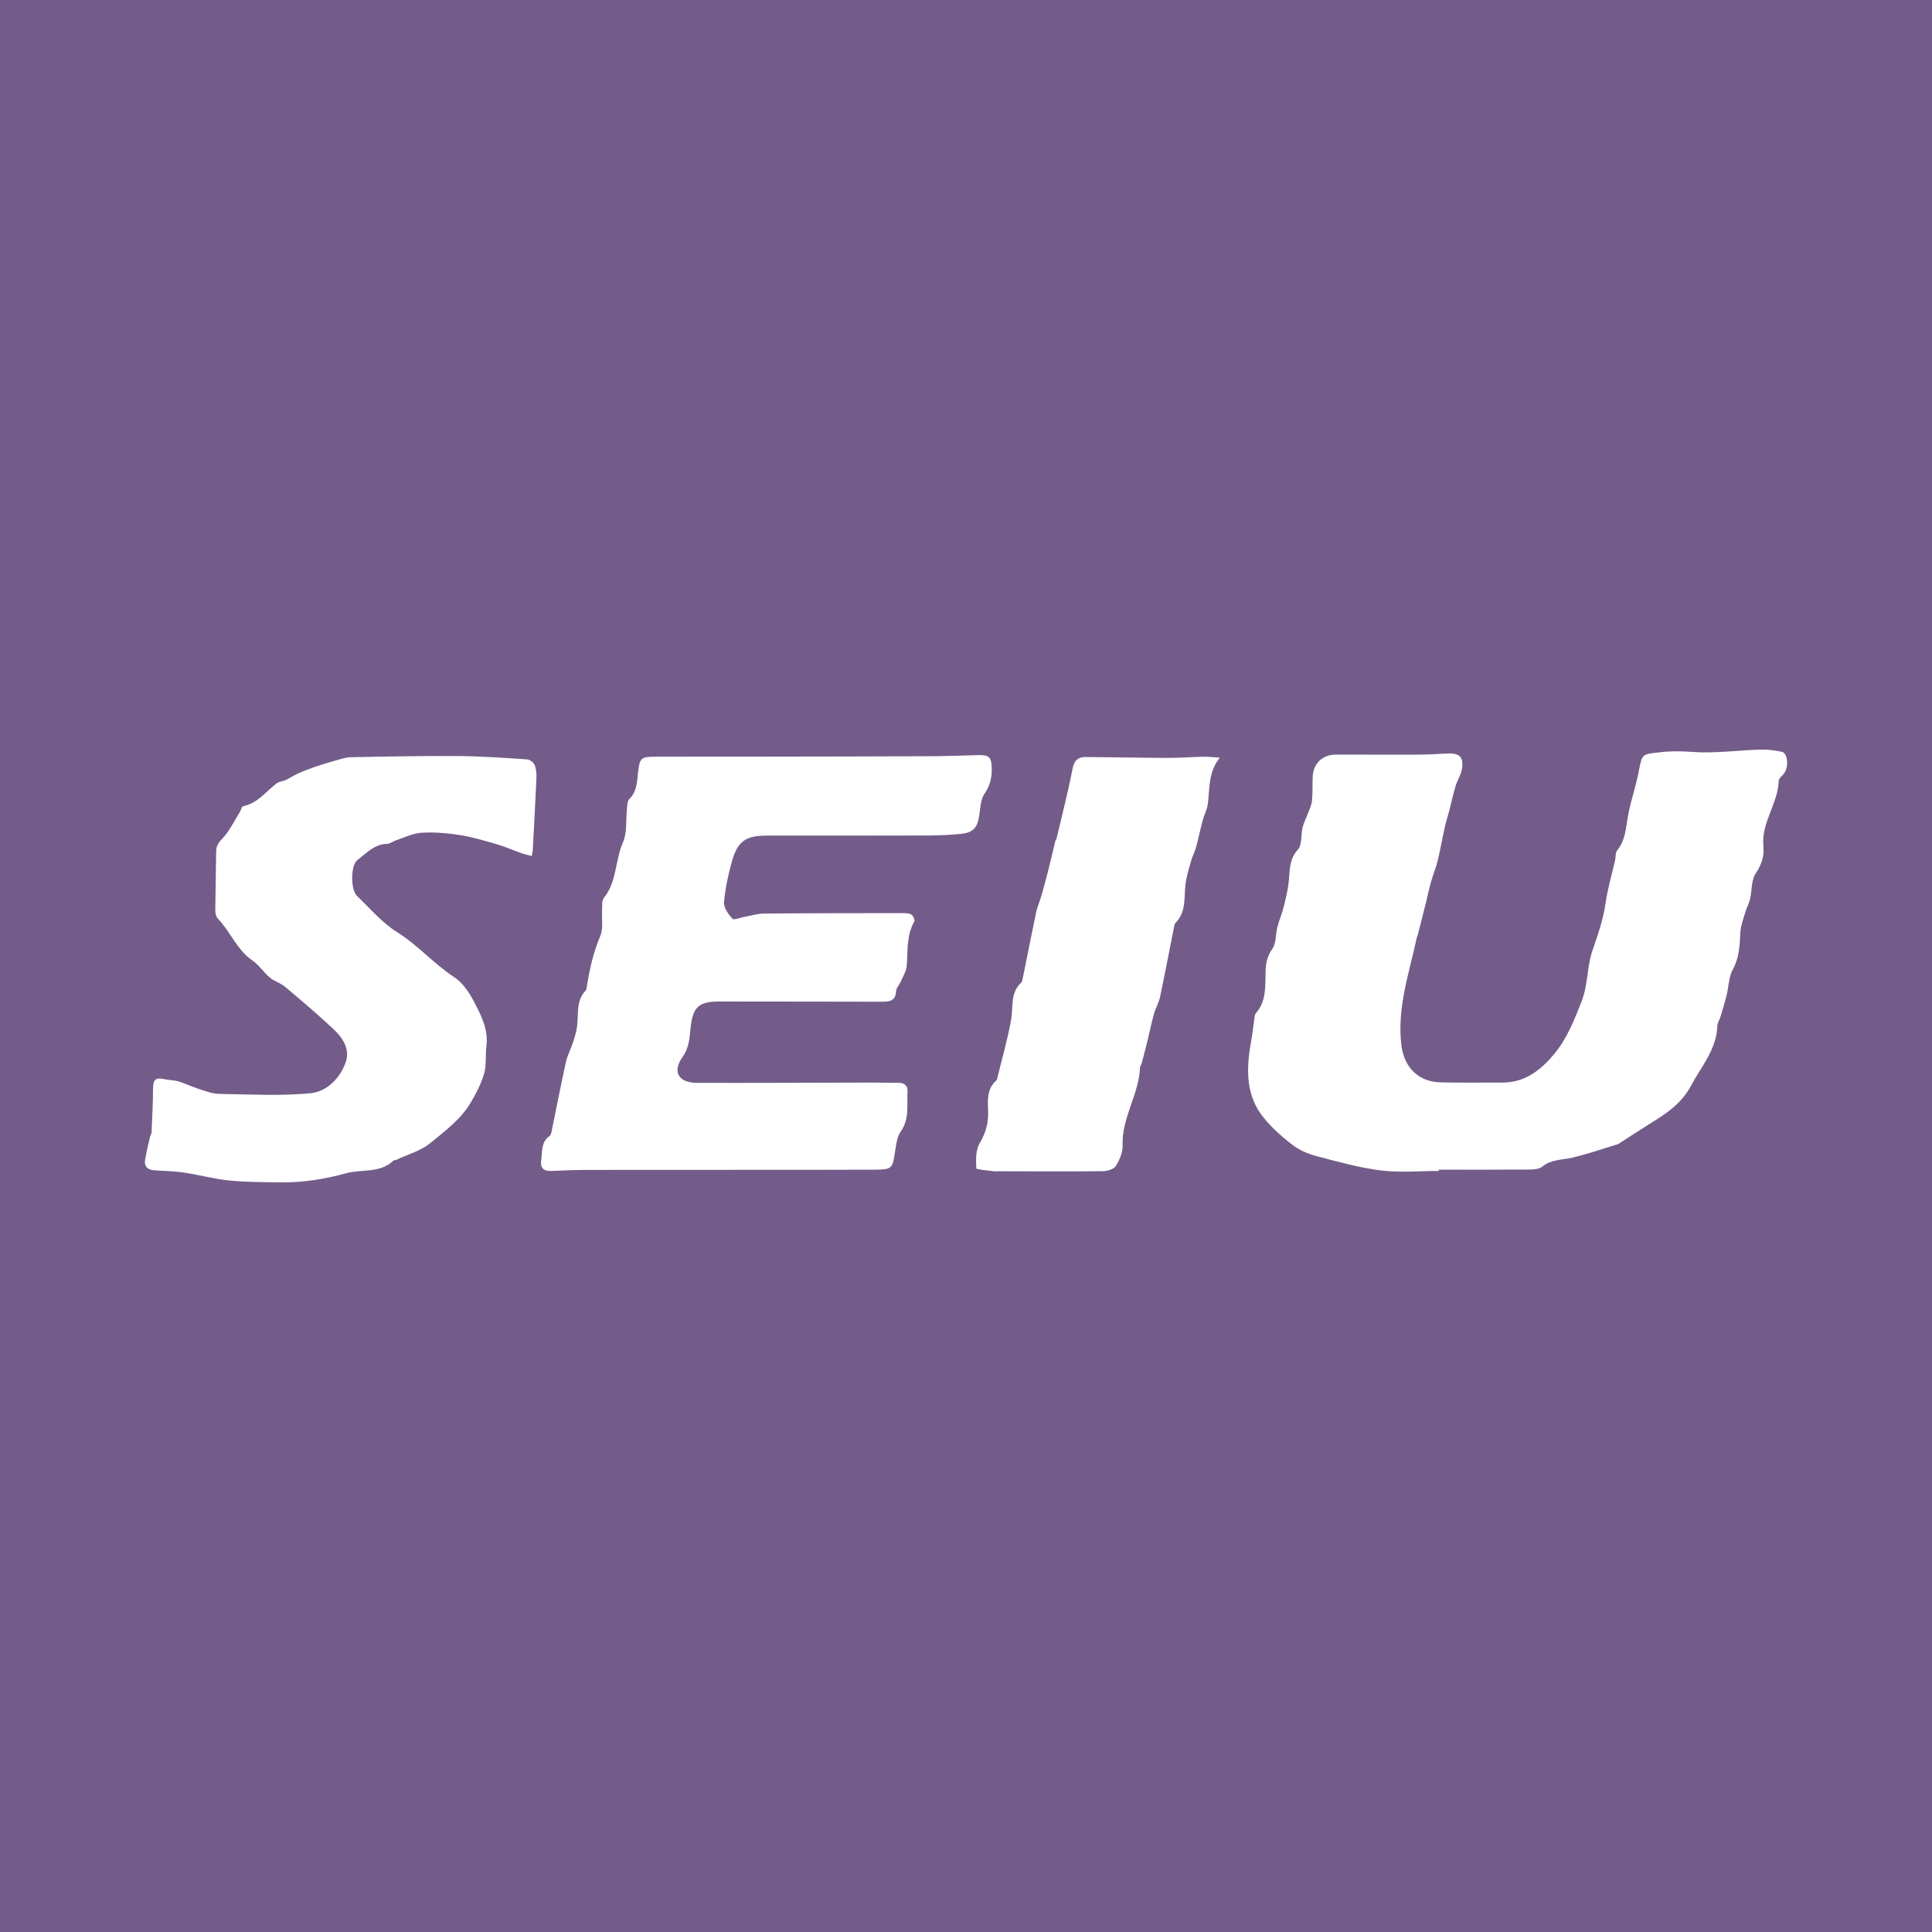 <?xml version="1.0" encoding="utf-8"?>
<!-- Generator: Adobe Illustrator 17.0.0, SVG Export Plug-In . SVG Version: 6.00 Build 0)  -->
<!DOCTYPE svg PUBLIC "-//W3C//DTD SVG 1.1//EN" "http://www.w3.org/Graphics/SVG/1.1/DTD/svg11.dtd">
<svg version="1.1" id="Layer_1" xmlns="http://www.w3.org/2000/svg" xmlns:xlink="http://www.w3.org/1999/xlink" x="0px" y="0px"
	 width="200px" height="200px" viewBox="0 0 200 200" enable-background="new 0 0 200 200" xml:space="preserve">
<rect fill="#735C8A" width="200" height="200"/>
<g>
	<path fill="#FFFFFF" d="M148.947,121.217c-1.996,0-4.017,0.195-5.983-0.051c-2.258-0.283-4.48-0.907-6.691-1.488
		c-0.867-0.228-1.755-0.612-2.463-1.149c-1.062-0.804-2.078-1.72-2.929-2.742c-2.02-2.424-1.862-5.27-1.339-8.151
		c0.125-0.687,0.191-1.384,0.295-2.074c0.034-0.229,0.03-0.516,0.166-0.668c1.127-1.275,0.965-2.844,1.01-4.356
		c0.025-0.846,0.172-1.56,0.697-2.308c0.415-0.592,0.334-1.518,0.531-2.282c0.177-0.689,0.47-1.349,0.642-2.039
		c0.222-0.894,0.447-1.799,0.536-2.712c0.111-1.146,0.033-2.244,0.935-3.243c0.451-0.5,0.305-1.519,0.489-2.289
		c0.111-0.467,0.342-0.906,0.509-1.361c0.168-0.458,0.411-0.912,0.462-1.384c0.089-0.824,0.042-1.662,0.076-2.493
		c0.057-1.404,1.017-2.312,2.43-2.312c2.762,0.001,5.524,0.018,8.286,0.006c1.062-0.005,2.125-0.058,3.187-0.113
		c1.299-0.068,1.748,0.341,1.544,1.62c-0.095,0.594-0.473,1.136-0.65,1.724c-0.255,0.848-0.439,1.718-0.661,2.576
		c-0.148,0.569-0.333,1.129-0.461,1.702c-0.258,1.16-0.459,2.333-0.74,3.487c-0.182,0.747-0.487,1.464-0.696,2.206
		c-0.204,0.726-0.35,1.469-0.533,2.202c-0.277,1.11-0.563,2.217-0.847,3.325c-0.016,0.064-0.061,0.121-0.075,0.184
		c-0.79,3.686-2.073,7.295-1.601,11.17c0.281,2.305,1.766,3.792,4.072,3.845c2.128,0.05,4.258,0.01,6.388,0.02
		c2.343,0.011,4.019-1.34,5.367-2.968c1.299-1.568,2.067-3.48,2.821-5.418c0.688-1.769,0.555-3.626,1.133-5.297
		c0.559-1.617,1.111-3.184,1.353-4.889c0.212-1.492,0.651-2.952,0.985-4.427c0.08-0.352,0.026-0.8,0.227-1.048
		c0.853-1.055,0.889-2.315,1.112-3.56c0.277-1.545,0.816-3.043,1.11-4.586c0.361-1.895,0.317-1.775,2.231-2.004
		c1.152-0.137,2.218-0.112,3.371-0.03c2.301,0.164,4.635-0.172,6.957-0.243c0.754-0.023,1.529,0.068,2.265,0.234
		c0.598,0.134,0.723,1.507,0.245,2.199c-0.188,0.272-0.561,0.525-0.57,0.796c-0.083,2.368-1.834,4.331-1.593,6.78
		c0.098,0.997-0.166,1.882-0.785,2.786c-0.479,0.699-0.386,1.779-0.594,2.68c-0.101,0.436-0.335,0.838-0.461,1.27
		c-0.211,0.722-0.507,1.449-0.544,2.184c-0.066,1.332-0.105,2.604-0.787,3.845c-0.426,0.775-0.419,1.783-0.641,2.678
		c-0.188,0.759-0.42,1.508-0.646,2.257c-0.086,0.285-0.295,0.557-0.303,0.839c-0.065,2.461-1.649,4.218-2.726,6.24
		c-0.996,1.869-2.573,2.891-4.239,3.926c-1.083,0.673-2.146,1.376-3.218,2.066c-0.028,0.018-0.052,0.047-0.082,0.056
		c-1.588,0.479-3.159,1.033-4.771,1.408c-1.056,0.245-2.166,0.169-3.094,0.93c-0.316,0.259-0.878,0.296-1.328,0.299
		c-3.126,0.024-6.252,0.013-9.378,0.013C148.947,121.13,148.947,121.173,148.947,121.217z"/>
	<path fill="#FFFFFF" d="M75.225,121.103c-4.89,0.001-9.78-0.006-14.671,0.006c-1.163,0.003-2.327,0.065-3.49,0.11
		c-0.823,0.032-1.16-0.338-1.036-1.159c0.131-0.866-0.034-1.824,0.839-2.443c0.119-0.084,0.19-0.279,0.222-0.435
		c0.501-2.425,0.969-4.858,1.499-7.276c0.143-0.655,0.49-1.263,0.698-1.907c0.19-0.59,0.386-1.191,0.458-1.802
		c0.148-1.264-0.12-2.617,0.896-3.669c0.061-0.064,0.073-0.185,0.088-0.283c0.289-1.832,0.676-3.621,1.414-5.354
		c0.329-0.774,0.129-1.77,0.186-2.664c0.028-0.428-0.055-0.978,0.173-1.259c1.369-1.681,1.165-3.886,1.985-5.759
		c0.455-1.041,0.288-2.351,0.42-3.538c0.036-0.325,0.037-0.749,0.234-0.944c0.795-0.784,0.803-1.776,0.912-2.77
		c0.164-1.497,0.298-1.618,1.794-1.624c4.061-0.015,8.121-0.004,12.182-0.01c5.458-0.008,10.917-0.016,16.375-0.04
		c1.59-0.007,3.18-0.062,4.769-0.111c1.228-0.038,1.472,0.196,1.493,1.39c0.017,0.955-0.181,1.779-0.752,2.61
		c-0.396,0.576-0.42,1.432-0.531,2.174c-0.205,1.379-0.629,1.861-2.024,1.988c-1.091,0.099-2.189,0.153-3.285,0.157
		c-5.558,0.017-11.117,0.011-16.675,0.012c-2.21,0-3.047,0.564-3.642,2.709c-0.38,1.372-0.689,2.785-0.805,4.198
		c-0.045,0.551,0.442,1.227,0.86,1.691c0.153,0.17,0.804-0.107,1.228-0.182c0.681-0.12,1.362-0.341,2.044-0.347
		c4.759-0.042,9.519-0.042,14.278-0.046c0.329,0,0.705-0.01,0.971,0.141c0.191,0.108,0.402,0.57,0.321,0.712
		c-0.824,1.44-0.671,3.019-0.786,4.571c-0.043,0.575-0.395,1.132-0.631,1.686c-0.141,0.331-0.458,0.635-0.473,0.961
		c-0.044,0.967-0.594,1.103-1.398,1.1c-5.624-0.02-11.249-0.007-16.873-0.021c-2.175-0.005-2.788,0.567-3.008,2.78
		c-0.102,1.032-0.155,2.016-0.841,2.984c-1.075,1.518-0.389,2.651,1.489,2.656c6.09,0.018,12.181-0.018,18.271-0.028
		c0.865-0.002,1.731,0.038,2.595,0.024c0.627-0.01,0.979,0.292,0.946,0.884c-0.078,1.398,0.229,2.842-0.69,4.142
		c-0.361,0.511-0.471,1.24-0.567,1.888c-0.303,2.043-0.279,2.072-2.385,2.081c-4.593,0.019-9.186,0.01-13.779,0.013
		C76.091,121.102,75.658,121.102,75.225,121.103z"/>
	<path fill="#FFFFFF" d="M55.038,88.617c-0.424-0.118-0.768-0.194-1.098-0.311c-0.825-0.292-1.628-0.652-2.466-0.895
		c-1.281-0.371-2.569-0.762-3.882-0.968c-1.307-0.206-2.656-0.316-3.973-0.237c-0.891,0.054-1.761,0.5-2.635,0.786
		c-0.312,0.102-0.606,0.355-0.912,0.362c-1.323,0.032-2.144,0.969-3.071,1.676c-0.722,0.551-0.722,3.076-0.031,3.736
		c1.341,1.282,2.578,2.753,4.124,3.722c2.159,1.352,3.813,3.283,5.928,4.67c0.835,0.547,1.498,1.503,1.977,2.412
		c0.763,1.449,1.57,2.93,1.354,4.696c-0.117,0.955,0.021,1.967-0.238,2.873c-0.302,1.058-0.836,2.074-1.403,3.028
		c-1.03,1.73-2.664,2.927-4.177,4.17c-0.983,0.808-2.332,1.172-3.519,1.731c-0.088,0.042-0.224,0.016-0.285,0.076
		c-1.389,1.339-3.251,0.866-4.872,1.306c-2.262,0.613-4.537,0.987-6.874,0.95c-1.762-0.028-3.533-0.021-5.282-0.198
		c-1.576-0.16-3.122-0.591-4.694-0.824c-1.015-0.15-2.052-0.153-3.078-0.233c-0.634-0.049-1.016-0.392-0.915-1.041
		c0.129-0.831,0.341-1.649,0.525-2.47c0.028-0.126,0.142-0.241,0.147-0.364c0.063-1.517,0.151-3.034,0.154-4.552
		c0.001-0.946,0.255-1.206,1.17-1.004c0.484,0.107,0.999,0.094,1.47,0.236c0.708,0.214,1.38,0.548,2.085,0.773
		c0.685,0.218,1.391,0.503,2.092,0.515c3.152,0.054,6.325,0.227,9.451-0.062c1.715-0.159,3.101-1.54,3.687-3.239
		c0.451-1.305-0.305-2.491-1.248-3.376c-1.623-1.523-3.322-2.966-5.026-4.399c-0.471-0.396-1.124-0.574-1.596-0.968
		c-0.637-0.532-1.104-1.29-1.78-1.751c-1.632-1.115-2.291-2.996-3.6-4.356c-0.18-0.187-0.263-0.541-0.261-0.817
		c0.015-2.054,0.067-4.108,0.095-6.162c0.008-0.561,0.251-0.893,0.656-1.321c0.725-0.767,1.196-1.776,1.767-2.687
		c0.136-0.216,0.215-0.613,0.376-0.645c1.498-0.301,2.345-1.515,3.456-2.359c0.248-0.189,0.626-0.197,0.921-0.337
		c0.461-0.219,0.891-0.506,1.356-0.715c0.555-0.249,1.127-0.463,1.703-0.661c0.648-0.223,1.304-0.428,1.966-0.609
		c0.574-0.157,1.157-0.375,1.74-0.387c3.721-0.074,7.443-0.146,11.164-0.12c2.349,0.017,4.697,0.188,7.042,0.34
		c0.288,0.019,0.689,0.292,0.801,0.55c0.177,0.407,0.223,0.905,0.203,1.359c-0.107,2.511-0.25,5.021-0.384,7.53
		C55.143,88.171,55.101,88.298,55.038,88.617z"/>
	<path fill="#FFFFFF" d="M126.273,78.426c-1.227,1.551-1.027,3.222-1.241,4.81c-0.081,0.6-0.393,1.165-0.552,1.759
		c-0.237,0.887-0.41,1.791-0.654,2.676c-0.143,0.521-0.406,1.009-0.55,1.529c-0.226,0.815-0.486,1.636-0.57,2.47
		c-0.136,1.343,0.081,2.752-1.003,3.85c-0.125,0.127-0.149,0.368-0.188,0.562c-0.476,2.378-0.926,4.762-1.43,7.134
		c-0.127,0.599-0.461,1.151-0.629,1.744c-0.24,0.851-0.409,1.722-0.62,2.582c-0.211,0.861-0.435,1.72-0.661,2.577
		c-0.033,0.126-0.157,0.24-0.161,0.362c-0.097,2.806-1.912,5.222-1.802,8.095c0.027,0.711-0.317,1.513-0.712,2.133
		c-0.215,0.338-0.892,0.529-1.363,0.533c-3.623,0.037-7.246,0.012-10.869,0.006c-0.133,0-0.269,0.019-0.399-0.001
		c-0.629-0.093-1.79-0.167-1.798-0.301c-0.048-0.861-0.081-1.879,0.334-2.576c0.65-1.094,0.942-2.171,0.884-3.4
		c-0.054-1.137-0.117-2.282,0.866-3.135c0.024-0.02,0.041-0.055,0.048-0.086c0.504-2.072,1.106-4.128,1.473-6.224
		c0.23-1.315-0.115-2.749,1.043-3.804c0.067-0.061,0.1-0.175,0.119-0.271c0.477-2.352,0.939-4.707,1.433-7.055
		c0.112-0.534,0.351-1.04,0.503-1.567c0.246-0.852,0.482-1.708,0.699-2.568c0.265-1.051,0.504-2.109,0.762-3.163
		c0.031-0.127,0.127-0.238,0.157-0.365c0.558-2.374,1.171-4.737,1.633-7.13c0.17-0.879,0.566-1.242,1.362-1.237
		c2.826,0.018,5.651,0.084,8.477,0.093c1.227,0.004,2.455-0.096,3.683-0.122C125.057,78.328,125.571,78.388,126.273,78.426z"/>
</g>
</svg>
